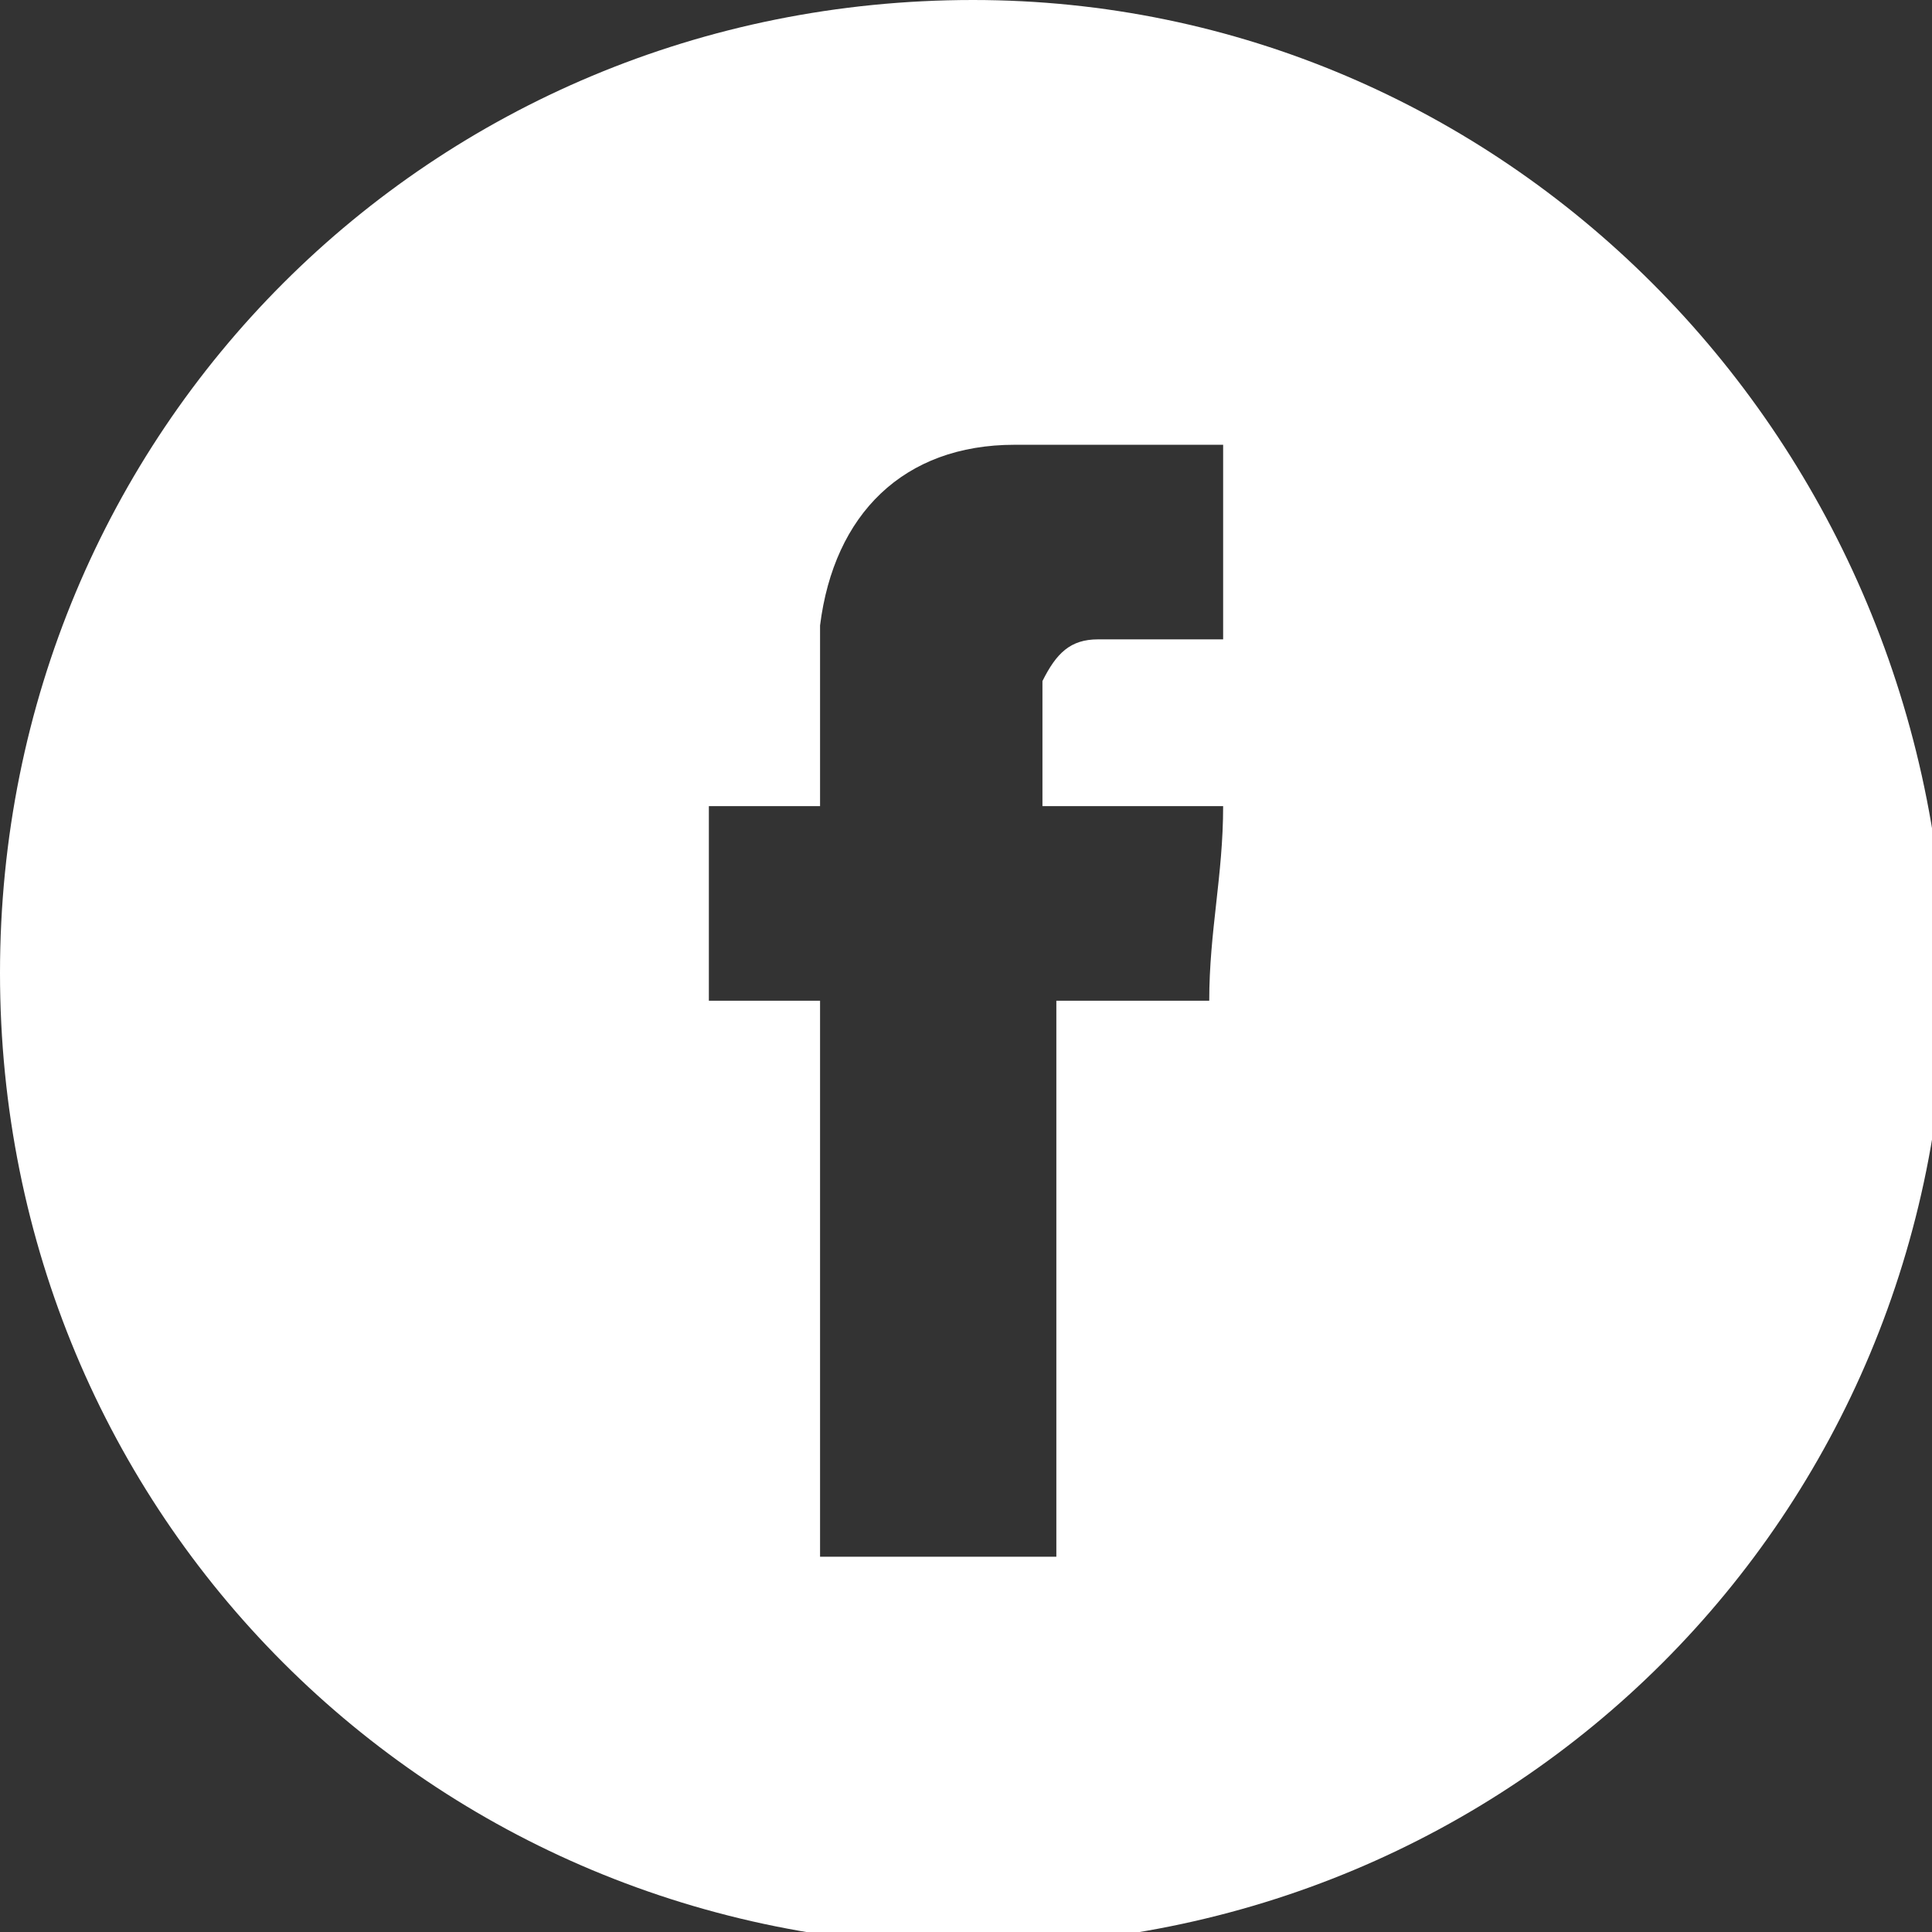 <?xml version="1.0" encoding="utf-8"?>
<!-- Generator: Adobe Illustrator 27.4.0, SVG Export Plug-In . SVG Version: 6.00 Build 0)  -->
<svg version="1.1" id="Ebene_1" xmlns="http://www.w3.org/2000/svg" xmlns:xlink="http://www.w3.org/1999/xlink" x="0px" y="0px"
	 viewBox="0 0 13.9 13.9" style="enable-background:new 0 0 13.9 13.9;" xml:space="preserve">
<rect x="0" y="0" width="13.9" height="13.9" fill="#333333" stroke="none"/>
<style type="text/css">
	.st0{fill:#FFFFFF;}
</style>
<g>
	<path class="st0" d="M8.7,7.2H7.6v4H5.9v-4H5.1V5.8h0.8c0-0.2,0-0.3,0-0.5c0-0.3,0-0.6,0-0.8c0.1-0.8,0.6-1.3,1.4-1.3
		c0.5,0,1,0,1.5,0v1.4c-0.1,0-0.2,0-0.3,0c-0.2,0-0.4,0-0.6,0c-0.2,0-0.3,0.1-0.4,0.3c0,0.3,0,0.6,0,0.9h1.3
		C8.8,6.3,8.7,6.7,8.7,7.2 M7,0C3.1,0,0,3.1,0,7c0,3.9,3.1,7,7,7s7-3.1,7-7C13.9,3.1,10.8,0,7,0"/>
</g>
</svg>
